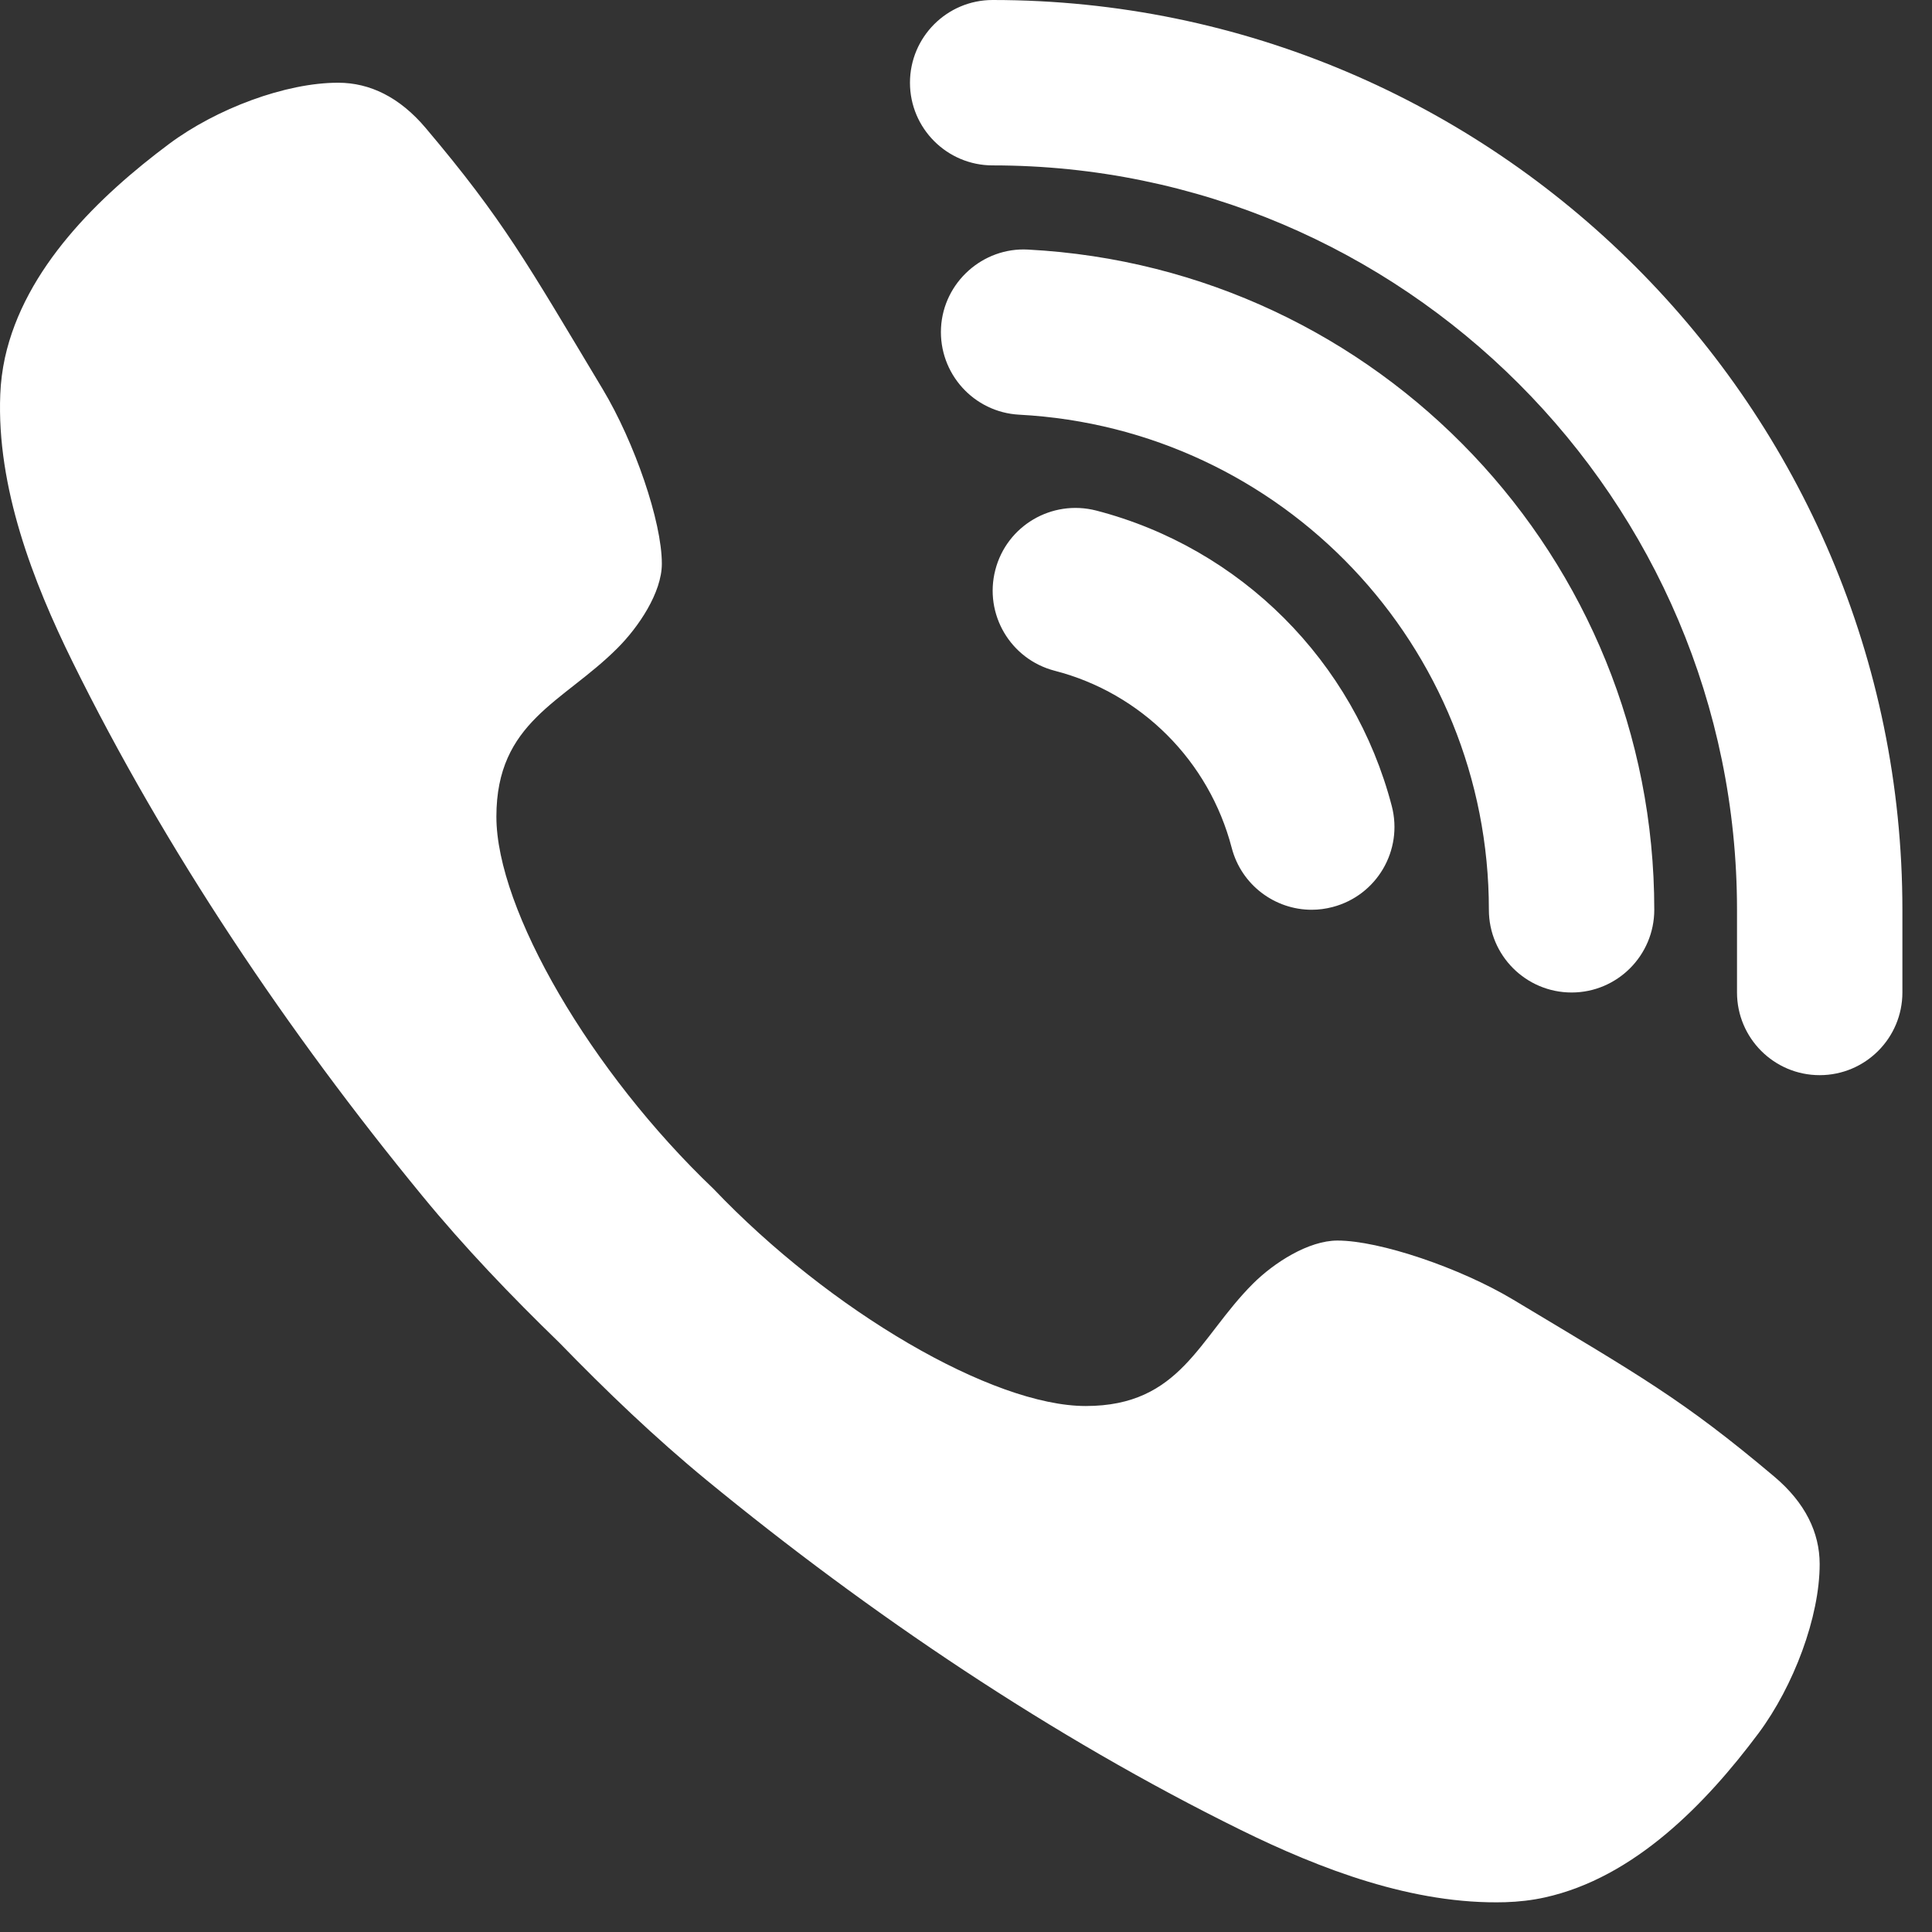 <svg width="28" height="28" viewBox="0 0 28 28" fill="none" xmlns="http://www.w3.org/2000/svg">
<rect x="0" y="0" width="28" height="28" fill="#333333" stroke="none"/>
<path d="M25.714 21.4C24.383 20.278 23.768 19.939 21.929 18.835C21.163 18.376 19.996 17.979 19.383 17.979C18.965 17.979 18.464 18.299 18.157 18.606C17.371 19.392 17.113 20.377 15.735 20.377C14.386 20.377 12.031 19.004 10.341 17.23C8.567 15.54 7.194 13.185 7.194 11.836C7.194 10.458 8.161 10.182 8.947 9.395C9.254 9.089 9.592 8.588 9.592 8.17C9.592 7.557 9.195 6.408 8.736 5.642C7.632 3.802 7.294 3.187 6.171 1.857C5.791 1.406 5.358 1.2 4.905 1.199C4.139 1.197 3.134 1.577 2.453 2.084C1.429 2.848 0.359 3.887 0.072 5.182C0.034 5.358 0.011 5.535 0.004 5.713C-0.051 7.061 0.479 8.43 1.05 9.589C2.396 12.321 4.178 14.965 6.116 17.326C6.735 18.081 7.41 18.784 8.109 19.462C8.787 20.16 9.49 20.834 10.245 21.455C12.606 23.393 15.25 25.175 17.982 26.521C19.13 27.086 20.482 27.607 21.818 27.568C22.008 27.562 22.199 27.541 22.389 27.499C23.684 27.213 24.723 26.142 25.487 25.118C25.994 24.437 26.373 23.433 26.372 22.666C26.371 22.213 26.165 21.78 25.714 21.4ZM26.372 15.582C25.711 15.582 25.174 15.045 25.174 14.383V13.185C25.174 7.237 20.334 2.397 14.386 2.397C13.725 2.397 13.188 1.86 13.188 1.199C13.188 0.537 13.725 0 14.386 0C21.656 0 27.571 5.915 27.571 13.185V14.383C27.571 15.045 27.034 15.582 26.372 15.582ZM19.01 13.185C18.478 13.185 17.992 12.828 17.851 12.288C17.523 11.028 16.54 10.044 15.285 9.721C14.644 9.554 14.259 8.901 14.425 8.26C14.59 7.62 15.242 7.235 15.886 7.399C17.981 7.942 19.623 9.583 20.171 11.683C20.337 12.324 19.954 12.977 19.314 13.145C19.212 13.172 19.11 13.185 19.01 13.185Z" fill="white"/>
<path d="M22.777 14.384C22.115 14.384 21.578 13.847 21.578 13.185C21.578 9.364 18.589 6.212 14.772 6.01C14.111 5.975 13.604 5.411 13.638 4.75C13.673 4.089 14.247 3.581 14.898 3.617C19.989 3.885 23.975 8.089 23.975 13.185C23.975 13.847 23.438 14.384 22.777 14.384Z" fill="white"/>
</svg>
